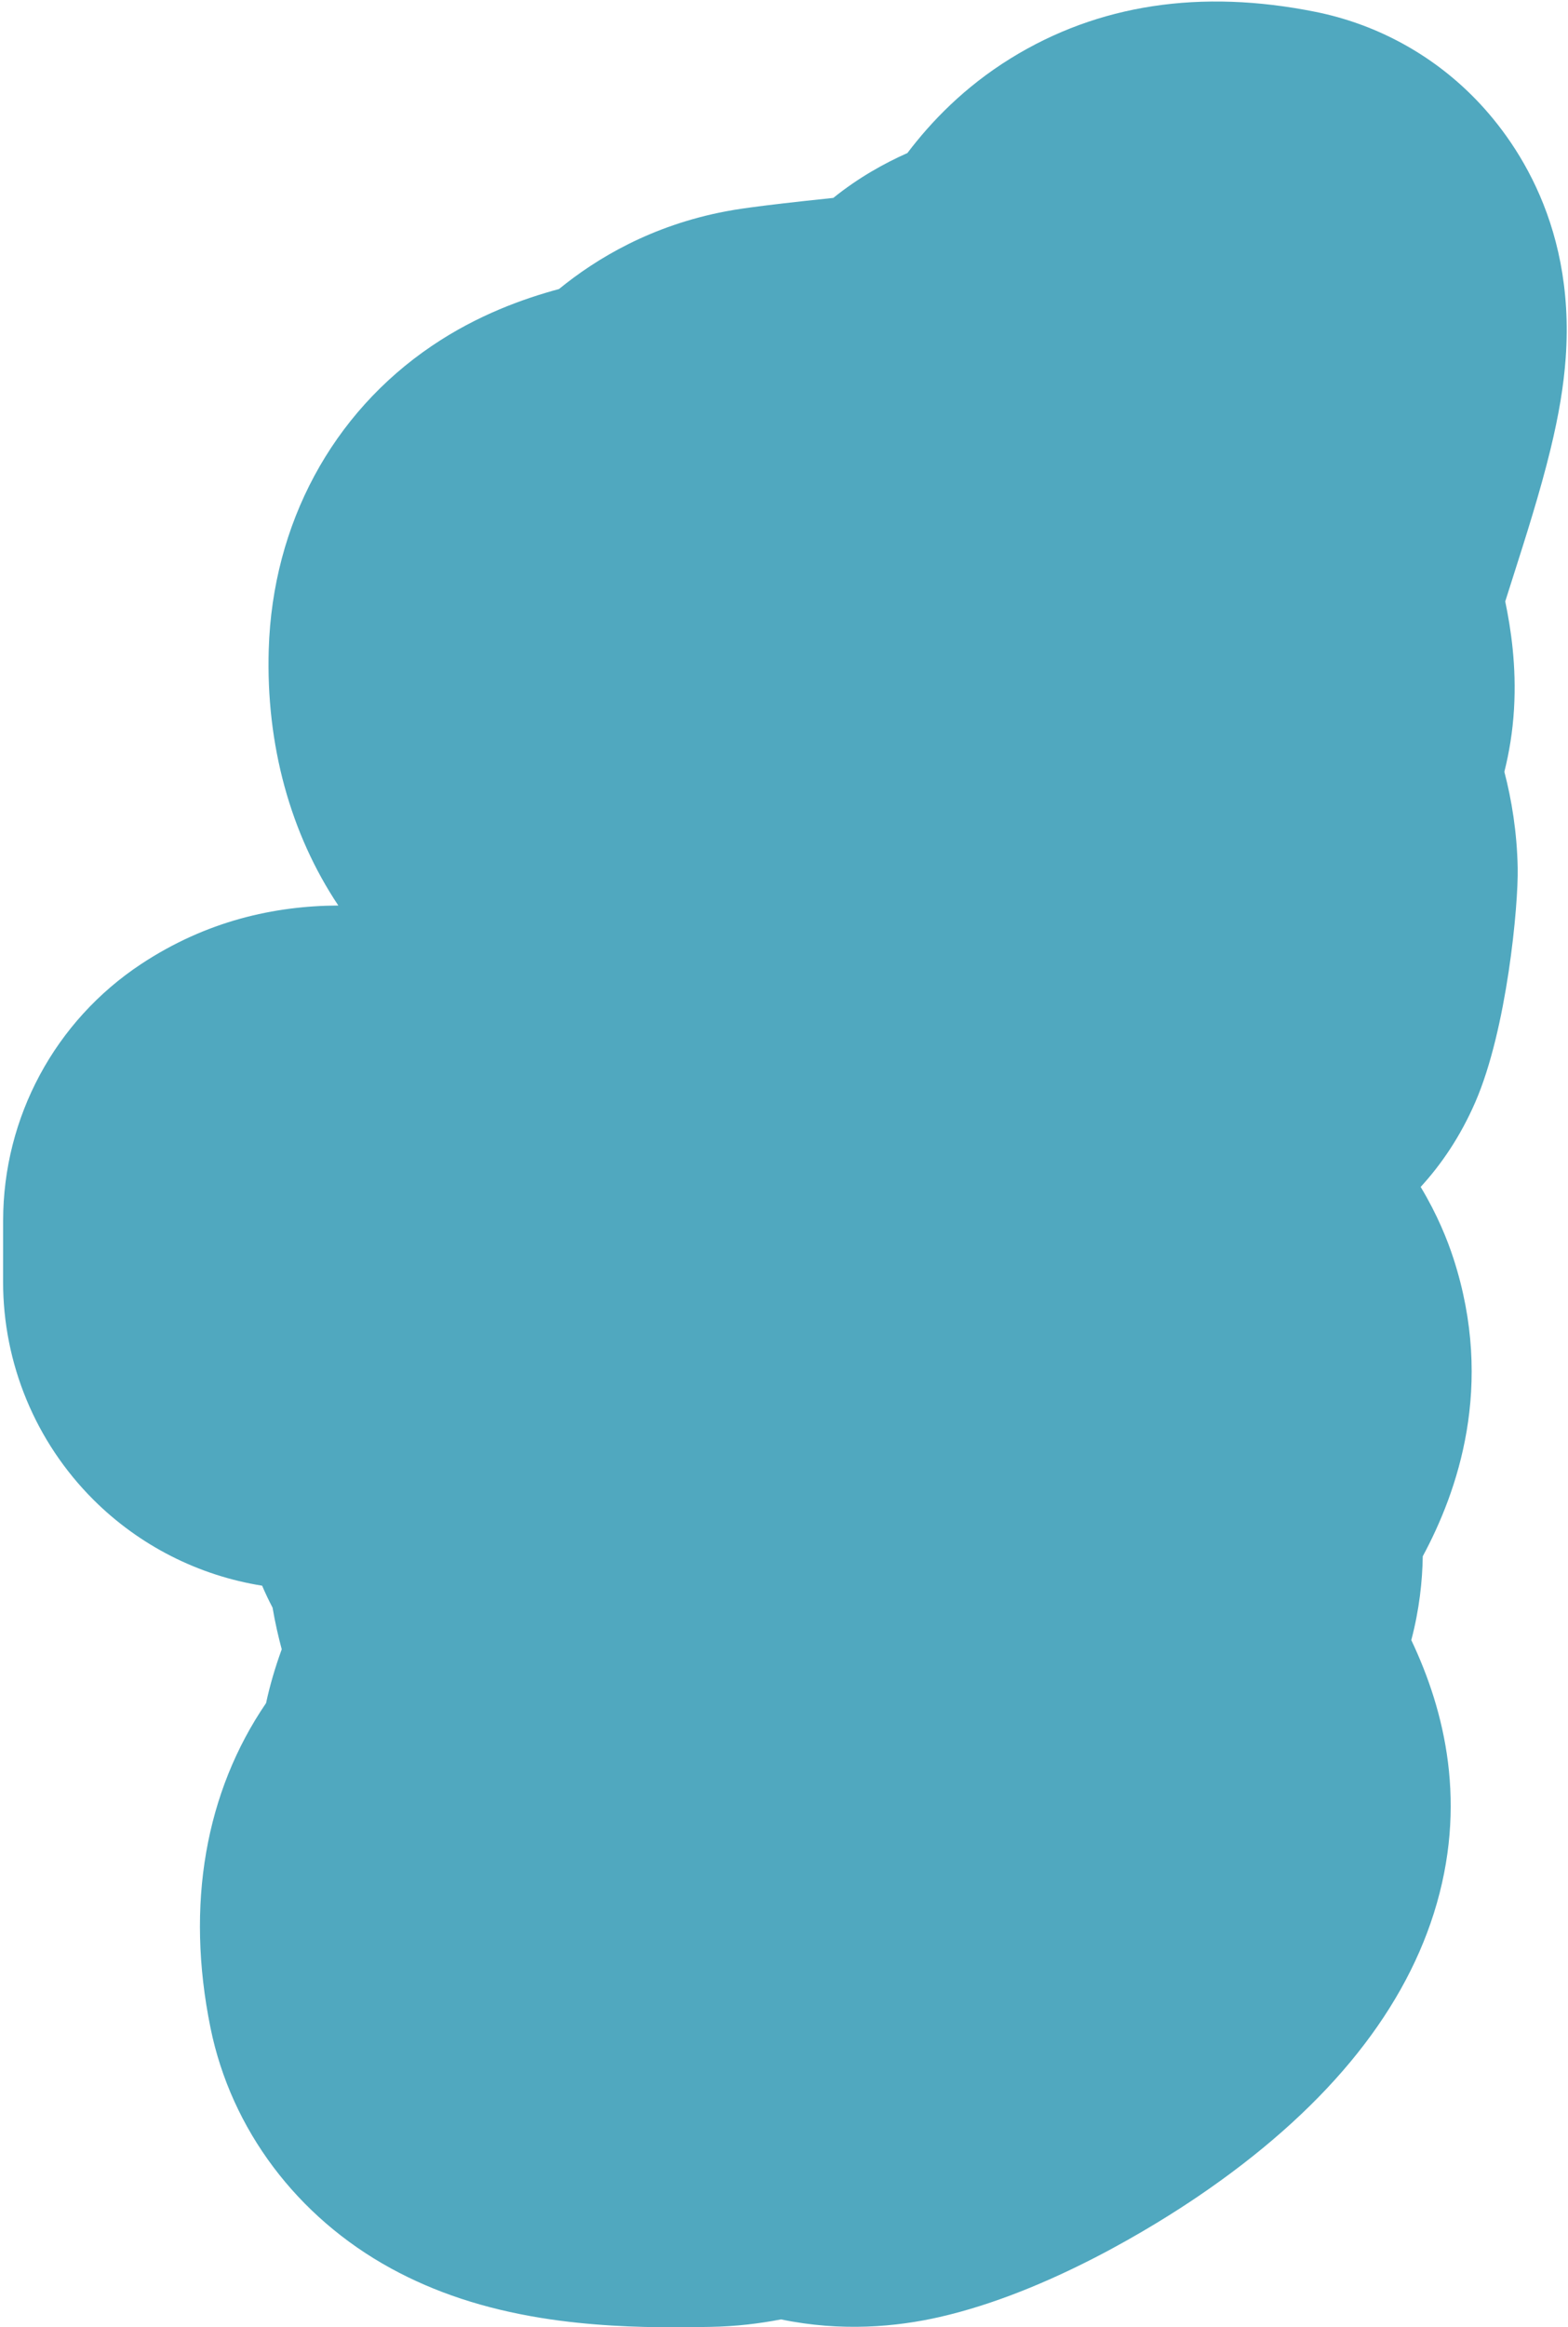 <?xml version="1.0" encoding="UTF-8"?><svg xmlns="http://www.w3.org/2000/svg" xmlns:xlink="http://www.w3.org/1999/xlink" xmlns:avocode="https://avocode.com/" id="SVGDoc690e5ef38ccb5" width="306px" height="454px" version="1.1" viewBox="0 0 306 454" aria-hidden="true"><defs><linearGradient class="cerosgradient" data-cerosgradient="true" id="CerosGradient_id588151dc3" gradientUnits="userSpaceOnUse" x1="50%" y1="100%" x2="50%" y2="0%"><stop offset="0%" stop-color="#d1d1d1"/><stop offset="100%" stop-color="#d1d1d1"/></linearGradient><linearGradient/></defs><g><g><path d="M131.375,454.039c-6.981,0 -16.326,-0.291 -25.821,-1.833c-11.094,-1.802 -20.662,-4.961 -29.251,-9.655c-18.354,-10.033 -31.191,-27.133 -35.22,-46.916c-4.908,-24.102 -0.975,-46.052 10.842,-63.375c0.748,-3.467 1.758,-6.928 3.057,-10.494c-0.62,-2.306 -1.269,-5.046 -1.789,-8.124c-0.732,-1.396 -1.412,-2.823 -2.037,-4.284c-12.385,-1.974 -23.927,-7.798 -32.922,-16.769c-11.295,-11.266 -17.638,-26.565 -17.63,-42.517l0.007,-11.965c0.012,-20.138 10.125,-38.928 26.929,-50.028c12.732,-8.411 25.976,-11.358 38.484,-11.421c-9.329,-13.969 -14.151,-31.323 -13.577,-50.004c0.751,-24.443 12.366,-46.02 31.868,-59.2c8.908,-6.02 17.852,-9.191 24.772,-11.065c7.325,-5.978 18.017,-12.399 32.569,-15.159c1.525,-0.289 5.068,-0.962 20.966,-2.62c4.911,-3.957 9.93,-6.734 14.462,-8.755c4.571,-6.041 11.062,-12.853 20.176,-18.483c17.037,-10.526 37.062,-13.571 59.511,-9.05c11.221,2.261 21.563,7.684 29.803,15.63c7.933,7.649 20.947,24.564 18.976,51.896c-0.394,5.449 -1.339,11.123 -2.976,17.856c-2.007,8.257 -4.83,17.1 -7.319,24.901c-0.45,1.409 -0.984,3.083 -1.503,4.73c1.101,5.306 2.213,12.537 1.713,21c-0.262,4.419 -0.948,8.507 -1.884,12.231c1.415,5.434 2.456,11.708 2.603,18.71c0.15,7.267 -2.09,31.536 -8.277,45.751c-2.917,6.702 -6.601,12.1 -10.659,16.535c3.26,5.406 5.239,10.386 6.388,13.923h0.001c8.107,24.965 0.77,45.58 -5.979,58.133c-0.08,4.871 -0.671,10.415 -2.239,16.358c6.519,13.739 11.102,32.078 4.399,53.292c-6.4,20.26 -21.864,38.833 -45.962,55.199c-8.036,5.458 -29.043,18.679 -50.515,23.572c-8.346,1.902 -19.107,2.911 -30.925,0.46c-4.156,0.805 -8.793,1.377 -13.826,1.46l-0.694,0.012c-1.798,0.03 -4.006,0.068 -6.521,0.068z" fill="#50a8bf" fill-opacity="1"/></g></g></svg>